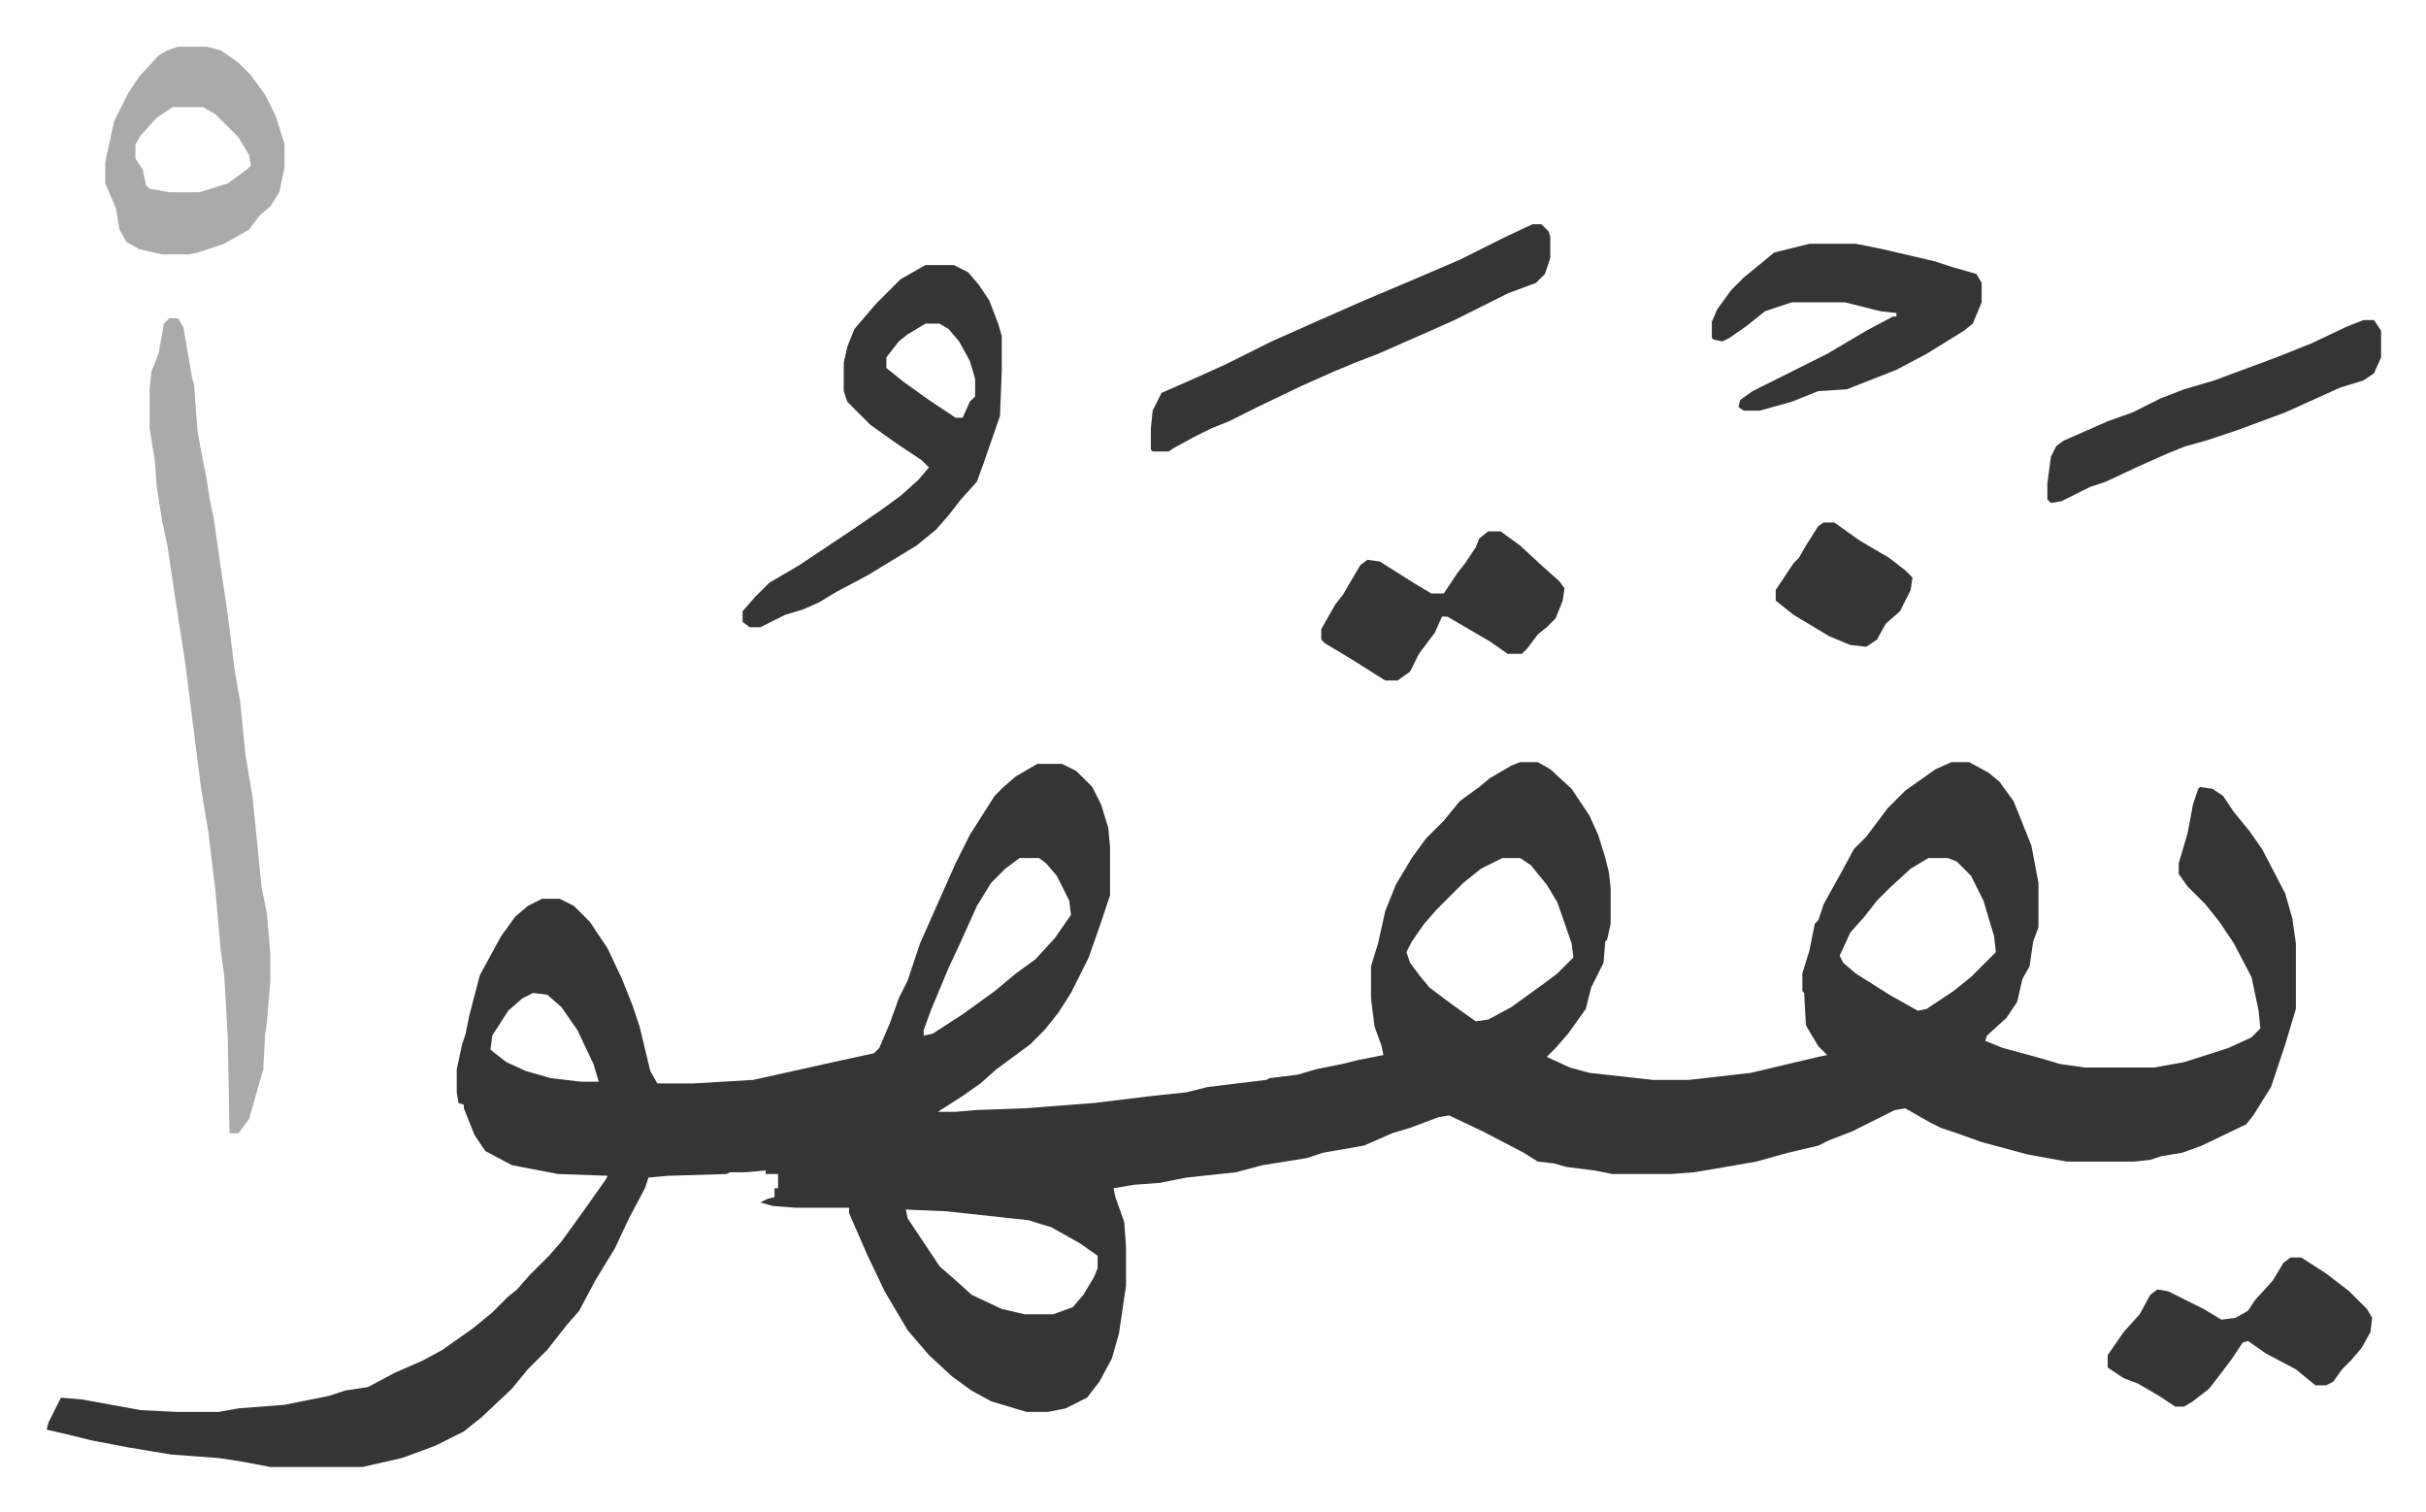 <svg xmlns="http://www.w3.org/2000/svg" viewBox="-26.3 304.7 1366.6 851.6">
    <path fill="#353535" id="rule_normal" d="M830 734h10l7 4 12 11 10 15 5 11 4 13 2 8 1 9v20l-2 9-1 1-1 12-7 14-3 12-10 14-7 8-5 5 13 6 11 3 36 4h20l35-4 38-9 5-1-5-5-6-10-1-2-1-18-1-1v-10l4-13 3-15 2-2 3-9 10-18 7-13 7-7 12-16 10-10 17-12 9-4h10l11 6 6 5 8 11 10 25 4 21v25l-3 8-2 14-4 7-3 13-6 9-11 10-1 3 10 4 22 6 10 3 14 2h39l17-3 25-8 13-6 5-5-1-10-4-19-10-19-8-12-8-10-10-10-5-7v-6l5-17 3-16 3-9 1-1 7 1 6 4 6 9 9 11 7 10 13 25 4 14 2 14v37l-6 20-8 24-10 16-4 5-25 12-11 4-12 2-6 2-9 1h-38l-22-4-26-7-14-5-9-3-6-3-14-8-6 1-16 8-8 4-13 5-6 3-17 4-18 5-23 4-12 2-13 1h-33l-10-2-16-2-7-2-9-1-8-5-23-12-19-9-6 1-16 6-10 3-16 7-23 4-9 3-25 4-15 4-28 3-15 3-14 1-12 2 1 5 5 14 1 14v22l-4 27-4 14-7 13-7 9-8 4-4 2-10 2h-12l-20-6-11-6-11-8-13-12-12-14-13-22-10-21-10-23v-3h-30l-13-1-7-2 4-2 4-1v-5h2v-8h-7v-2l-11 1h-9l-2 1-33 1-11 1-2 6-9 17-8 17-11 18-9 17-7 8-11 14-11 11-9 11-17 16-10 8-16 8-8 3-11 4-22 5h-52l-16-3-13-2-27-2-24-4-21-4-12-3-13-3 1-4 7-14 12 1 33 6 20 1h24l11-2 26-2 25-5 9-3 13-2 15-8 16-7 11-6 17-12 11-9 9-9 5-4 7-8 11-11 7-8 13-18 12-17 1-2-28-1-26-5-15-8-6-9-6-15v-2l-3-1-1-6v-13l3-14 2-6 2-10 6-23 12-22 8-11 7-6 8-4h10l8 4 9 9 10 15 8 17 6 15 4 12 6 25 4 7h20l34-2 45-10 23-5 3-3 6-14 5-14 5-10 7-21 8-18 12-27 8-16 14-22 5-5 7-6 12-7h14l8 4 9 9 5 10 4 13 1 11v27l-5 15-7 20-10 20-7 11-8 10-8 8-19 14-9 8-10 7-14 9h10l11-1 28-1 39-3 33-4 19-2 12-3 33-4 2-1 16-2 10-3 15-3 8-2 15-3-1-5-4-11-2-16v-18l4-13 4-18 6-15 9-15 8-11 10-10 9-11 11-8 6-5 12-7zm-282 54-8 6-8 8-8 13-9 20-7 15-10 24-4 11v3l5-1 17-11 18-13 12-10 11-8 11-12 9-13-1-8-7-14-6-7-4-3zm272 0-12 6-10 8-15 15-7 8-7 10-3 6 2 6 6 8 5 6 12 9 14 10 7-1 13-7 18-13 8-6 9-9-1-8-8-23-6-10-9-11-6-4zm240 0-10 6-12 11-7 7-7 9-8 9-6 13 2 4 7 6 19 12 16 9 5-1 15-10 10-8 14-14-1-9-6-20-7-14-8-8-5-2zm-786 76-6 3-8 7-9 14-1 8 9 7 11 5 14 4 17 2h10l-3-10-9-19-9-13-8-7zm210 122 1 5 12 18 6 9 8 7 10 9 17 8 13 3h16l11-4 6-7 6-10 2-5v-7l-10-7-16-9-13-4-46-5z"/>
    <path fill="#aaa" id="rule_hamzat_wasl" d="M69 484h5l3 5 5 29 1 3 2 27 3 16 2 10 2 13 2 9 5 35 2 13 2 15 3 24 3 17 3 30 4 24 5 50 3 15 2 23v15l-2 24-1 7-1 19-8 28-6 8h-5l-1-54-2-35-2-14-3-34-4-33-4-24-9-71-6-39-4-27-3-14-3-19-1-14-3-19v-22l1-10 4-10 3-17z"/>
    <path fill="#353535" id="rule_normal" d="M495 454h16l8 4 6 7 6 9 5 13 2 7v20l-1 25-9 26-4 11-9 10-7 9-7 8-11 9-28 17-17 9-10 6-9 4-10 3-14 7h-6l-4-3v-6l7-8 8-8 17-10 15-10 15-10 16-11 11-8 10-9 6-7-4-4-15-10-14-10-8-8-5-5-2-6v-16l2-9 4-10 12-14 14-14zm0 33-10 6-5 4-7 9v6l10 8 14 10 15 10h4l4-9 3-3v-10l-3-10-6-11-6-7-5-3zm342-56h5l4 4 1 3v12l-3 9-5 5-16 6-14 7-16 8-18 8-25 11-13 5-12 5-9 4-9 4-25 12-16 8-10 4-10 5-11 6-3 2h-9l-1-1v-12l1-10 5-10 16-7 20-9 26-13 27-12 25-11 26-11 28-12 26-13zm156 11h26l15 3 30 7 9 3 14 4 3 5v11l-5 12-5 4-21 13-17 9-28 11-16 1-15 6-18 5h-9l-3-2 1-4 7-5 16-8 26-13 22-13 15-8h2v-2l-9-1-20-5h-30l-15 5-10 8-10 7-4 2-5-1-1-1v-9l3-7 8-11 7-7 11-9 6-5z"/>
    <path fill="#aaa" id="rule_hamzat_wasl" d="M74 331h16l8 2 10 7 7 7 8 11 6 12 5 16v13l-3 14-5 8-6 5-6 8-14 8-15 5-5 1H65l-13-3-7-4-4-7-2-12-6-14v-12l5-23 8-16 6-9 11-12 5-3zm-3 34-9 6-9 10-3 5v8l4 6 2 9 2 2 11 2h17l16-5 11-8 2-2-1-6-6-10-13-13-7-4z"/>
    <path fill="#353535" id="rule_normal" d="M1264 1013h6l14 9 13 10 10 10 3 5-1 8-5 9-6 7-5 5-5 7-4 2h-6l-11-9-17-9-10-7-3 1-6 9-6 8-7 9-9 7-5 3h-5l-9-6-12-7-8-3-9-6v-7l9-13 9-10 6-11 4-3 6 1 12 6 8 4 10 6 8-1 7-4 4-6 10-11 6-10zm41-528h6l4 6v15l-4 9-6 4-13 4-31 14-27 10-18 6-11 3-10 4-18 8-17 8-9 3-16 8-6 1-2-2v-9l2-15 3-6 4-3 25-11 14-5 16-8 13-5 17-5 35-13 20-8 19-9zM812 604h7l11 8 13 12 9 8 3 4-1 7-4 10-5 5-5 4-6 8-3 3h-8l-10-7-24-14h-3l-4 9-9 12-5 10-7 5h-7l-19-12-15-9-2-2v-6l8-14 4-5 10-17 4-3 7 1 19 12 10 6h7l8-12 4-5 6-9 2-5zm189-5h6l14 10 17 10 9 7 4 4-1 7-6 12-8 7-5 9-6 4-9-1-12-5-20-12-10-8v-6l10-15 3-3 4-7 7-11z"/>
</svg>
